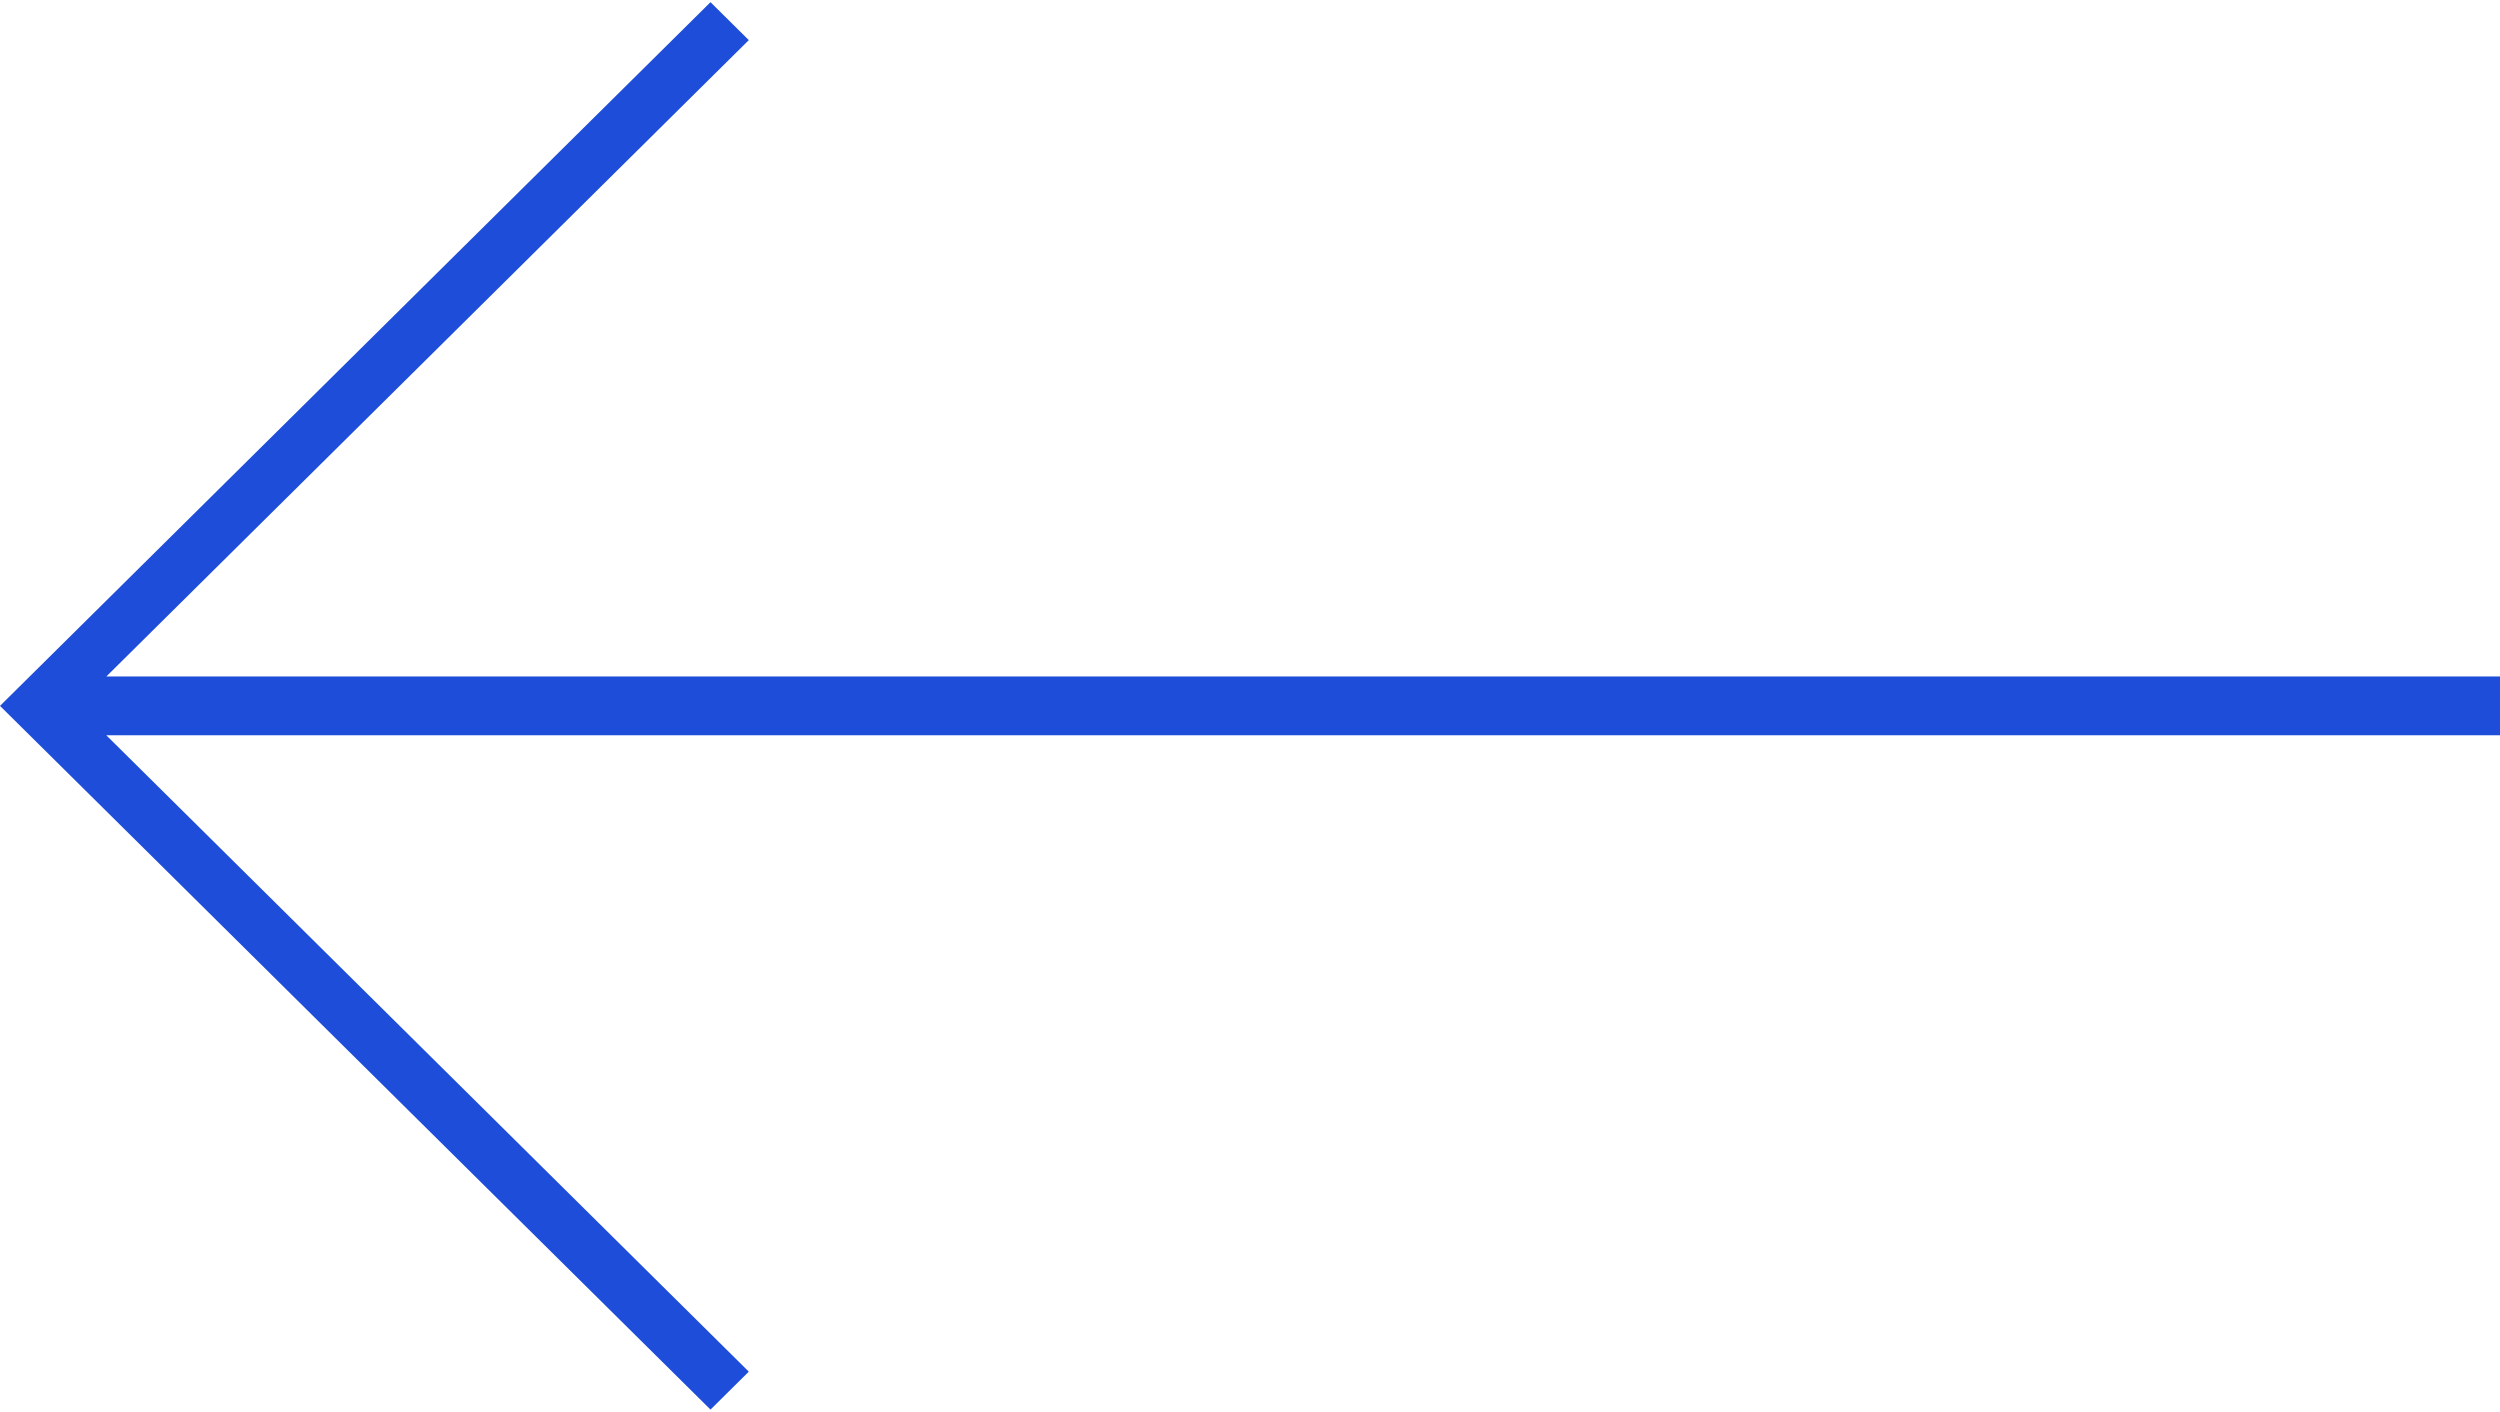 <?xml version="1.0" encoding="UTF-8"?> <svg xmlns="http://www.w3.org/2000/svg" width="85" height="48" viewBox="0 0 85 48" fill="none"> <path fill-rule="evenodd" clip-rule="evenodd" d="M3.616 23L85 23L85 25L3.615 25L25.459 46.636L24.157 47.926L1.88031e-06 24L24.157 0.074L25.459 1.364L3.616 23Z" fill="#1D4DD9"></path> </svg> 
